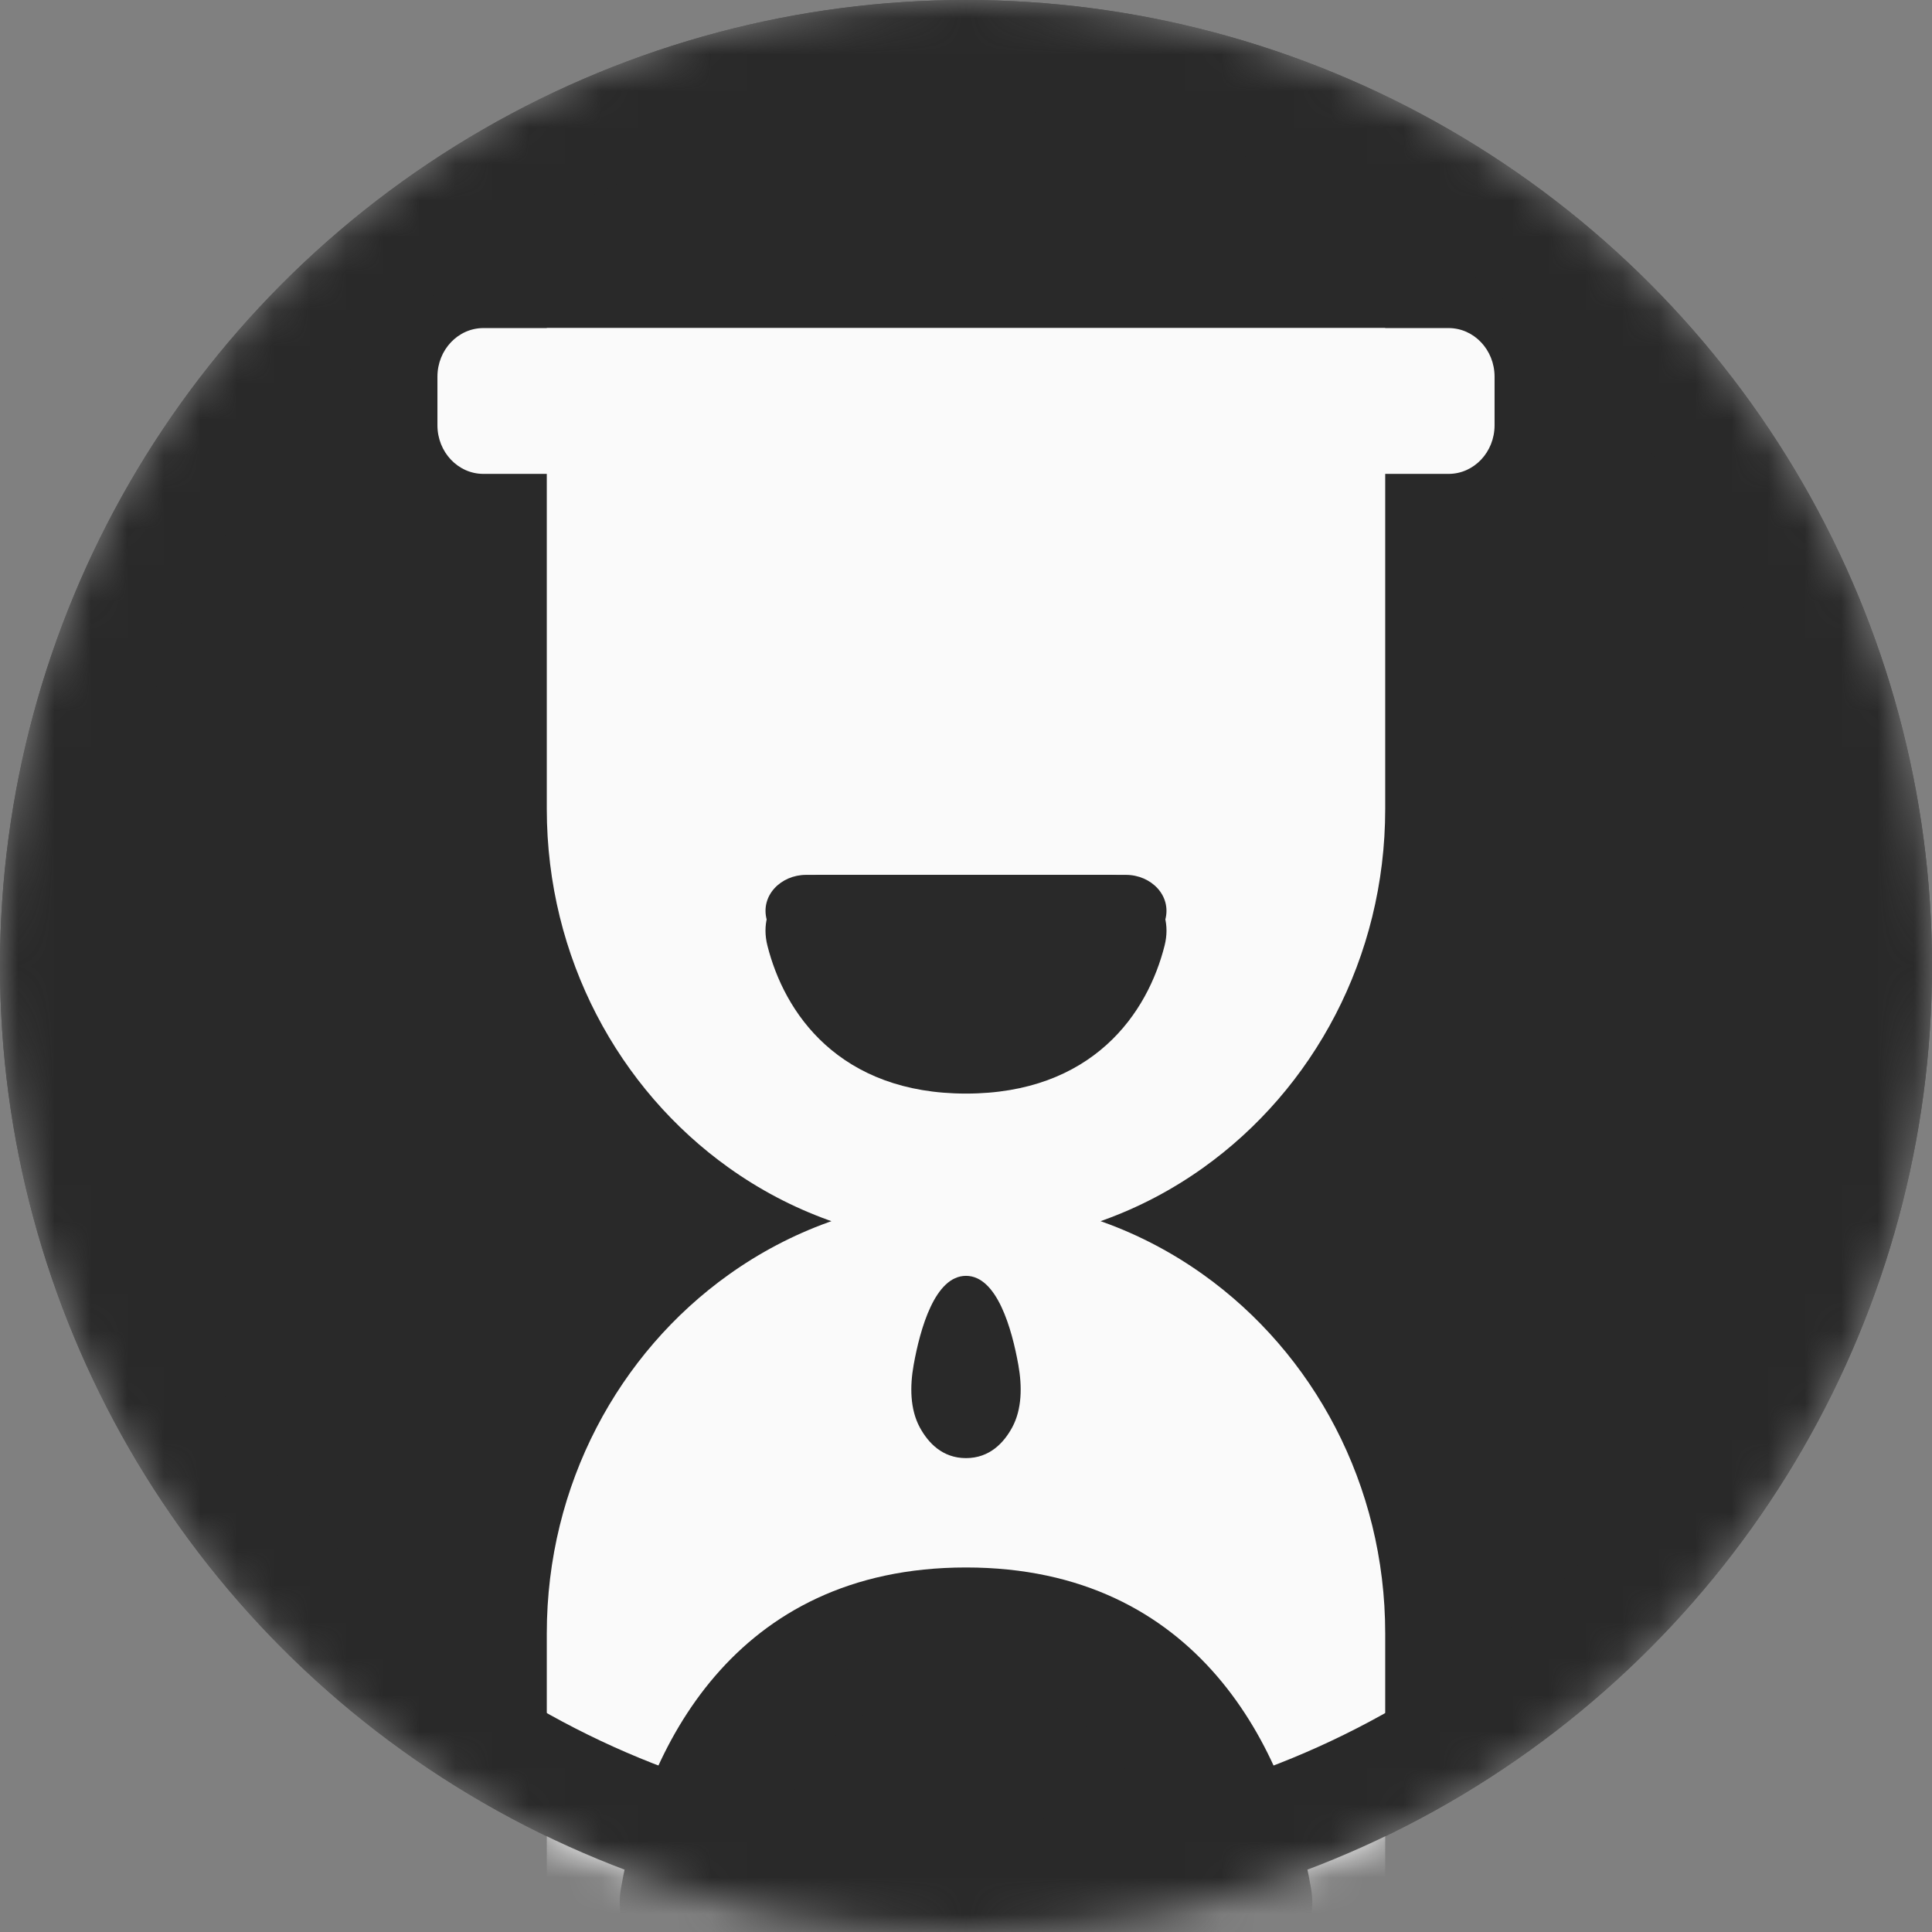 <svg width="53" height="53" viewBox="0 0 53 53" fill="none" xmlns="http://www.w3.org/2000/svg">
<rect x="0" y="0" width="53" height="53" fill="#808080" stroke="none"/>
<mask id="mask0_237_8012" style="mask-type:alpha" maskUnits="userSpaceOnUse" x="0" y="0" width="53" height="53">
<circle cx="26.5" cy="26.5" r="26.5" fill="#C4C4C4"/>
</mask>
<g mask="url(#mask0_237_8012)">
<circle cx="26.5" cy="26.5" r="26.5" fill="#292929"/>
<path d="M38 22.192C38 26.276 36.024 29.881 33.009 32.033C32.171 32.632 31.252 33.118 30.273 33.471C30.246 33.481 30.219 33.49 30.191 33.5C30.219 33.51 30.246 33.519 30.273 33.529C31.252 33.882 32.171 34.368 33.009 34.967C36.024 37.118 38 40.724 38 44.808V58H15V44.808C15 40.724 16.976 37.118 19.991 34.967C20.829 34.368 21.748 33.882 22.727 33.529C22.754 33.519 22.781 33.51 22.809 33.5C22.781 33.49 22.754 33.481 22.727 33.471C21.748 33.118 20.829 32.632 19.991 32.033C16.976 29.881 15 26.276 15 22.192V9H38V22.192Z" fill="#FAFAFA"/>
<path d="M12 10.333C12 9.597 12.565 9 13.261 9H39.739C40.435 9 41 9.597 41 10.333V11.667C41 12.403 40.435 13 39.739 13H13.261C12.565 13 12 12.403 12 11.667V10.333Z" fill="#FAFAFA"/>
<path d="M34.406 54H18.594C17.624 54 16.829 53.007 17.032 51.819C17.682 48.011 20.11 43 26.5 43C32.89 43 35.318 48.011 35.968 51.819C36.171 53.007 35.376 54 34.406 54Z" fill="#292929"/>
<path fill-rule="evenodd" clip-rule="evenodd" d="M21.814 46.985C22.857 45.811 24.375 45 26.5 45C28.625 45 30.143 45.811 31.186 46.985C32.219 48.147 32.745 49.618 32.966 50.872C33.183 52.1 32.325 53 31.45 53H21.55C20.675 53 19.817 52.1 20.034 50.872C20.255 49.618 20.781 48.147 21.814 46.985ZM22.562 47.962C21.733 48.895 21.296 50.097 21.11 51.151C21.087 51.282 21.116 51.395 21.188 51.489C21.266 51.589 21.395 51.667 21.55 51.667H31.45C31.605 51.667 31.734 51.589 31.812 51.489C31.884 51.395 31.913 51.282 31.89 51.151C31.704 50.097 31.267 48.895 30.438 47.962C29.618 47.04 28.376 46.333 26.5 46.333C24.624 46.333 23.382 47.04 22.562 47.962Z" fill="#292929"/>
<path d="M22.114 24L30.886 24C31.578 24 32.146 24.567 31.966 25.234C31.511 26.928 30.057 29 26.5 29C22.943 29 21.489 26.928 21.034 25.234C20.854 24.567 21.422 24 22.114 24Z" fill="#292929"/>
<path fill-rule="evenodd" clip-rule="evenodd" d="M30.359 28.66C29.469 29.463 28.212 30 26.5 30C24.788 30 23.531 29.463 22.641 28.66C21.759 27.864 21.28 26.844 21.052 25.94C20.769 24.814 21.683 24 22.565 24L30.435 24C31.317 24 32.231 24.814 31.948 25.94C31.72 26.844 31.241 27.864 30.359 28.66ZM29.633 27.744C30.303 27.139 30.68 26.352 30.862 25.629C30.888 25.523 30.864 25.435 30.798 25.357C30.724 25.27 30.594 25.2 30.435 25.2L22.565 25.2C22.406 25.2 22.276 25.27 22.202 25.357C22.136 25.435 22.112 25.523 22.138 25.629C22.32 26.352 22.697 27.139 23.367 27.744C24.03 28.342 25.021 28.8 26.5 28.8C27.979 28.8 28.97 28.342 29.633 27.744Z" fill="#292929"/>
<path d="M27.936 37.443C28.041 38.029 28.038 38.659 27.766 39.16C27.538 39.579 27.148 40 26.5 40C25.852 40 25.462 39.579 25.234 39.16C24.962 38.659 24.959 38.029 25.064 37.443C25.241 36.456 25.647 35 26.5 35C27.353 35 27.759 36.456 27.936 37.443Z" fill="#292929"/>
<circle cx="26.5" cy="26.5" r="25" stroke="#292929" stroke-width="3"/>
</g>
</svg>
